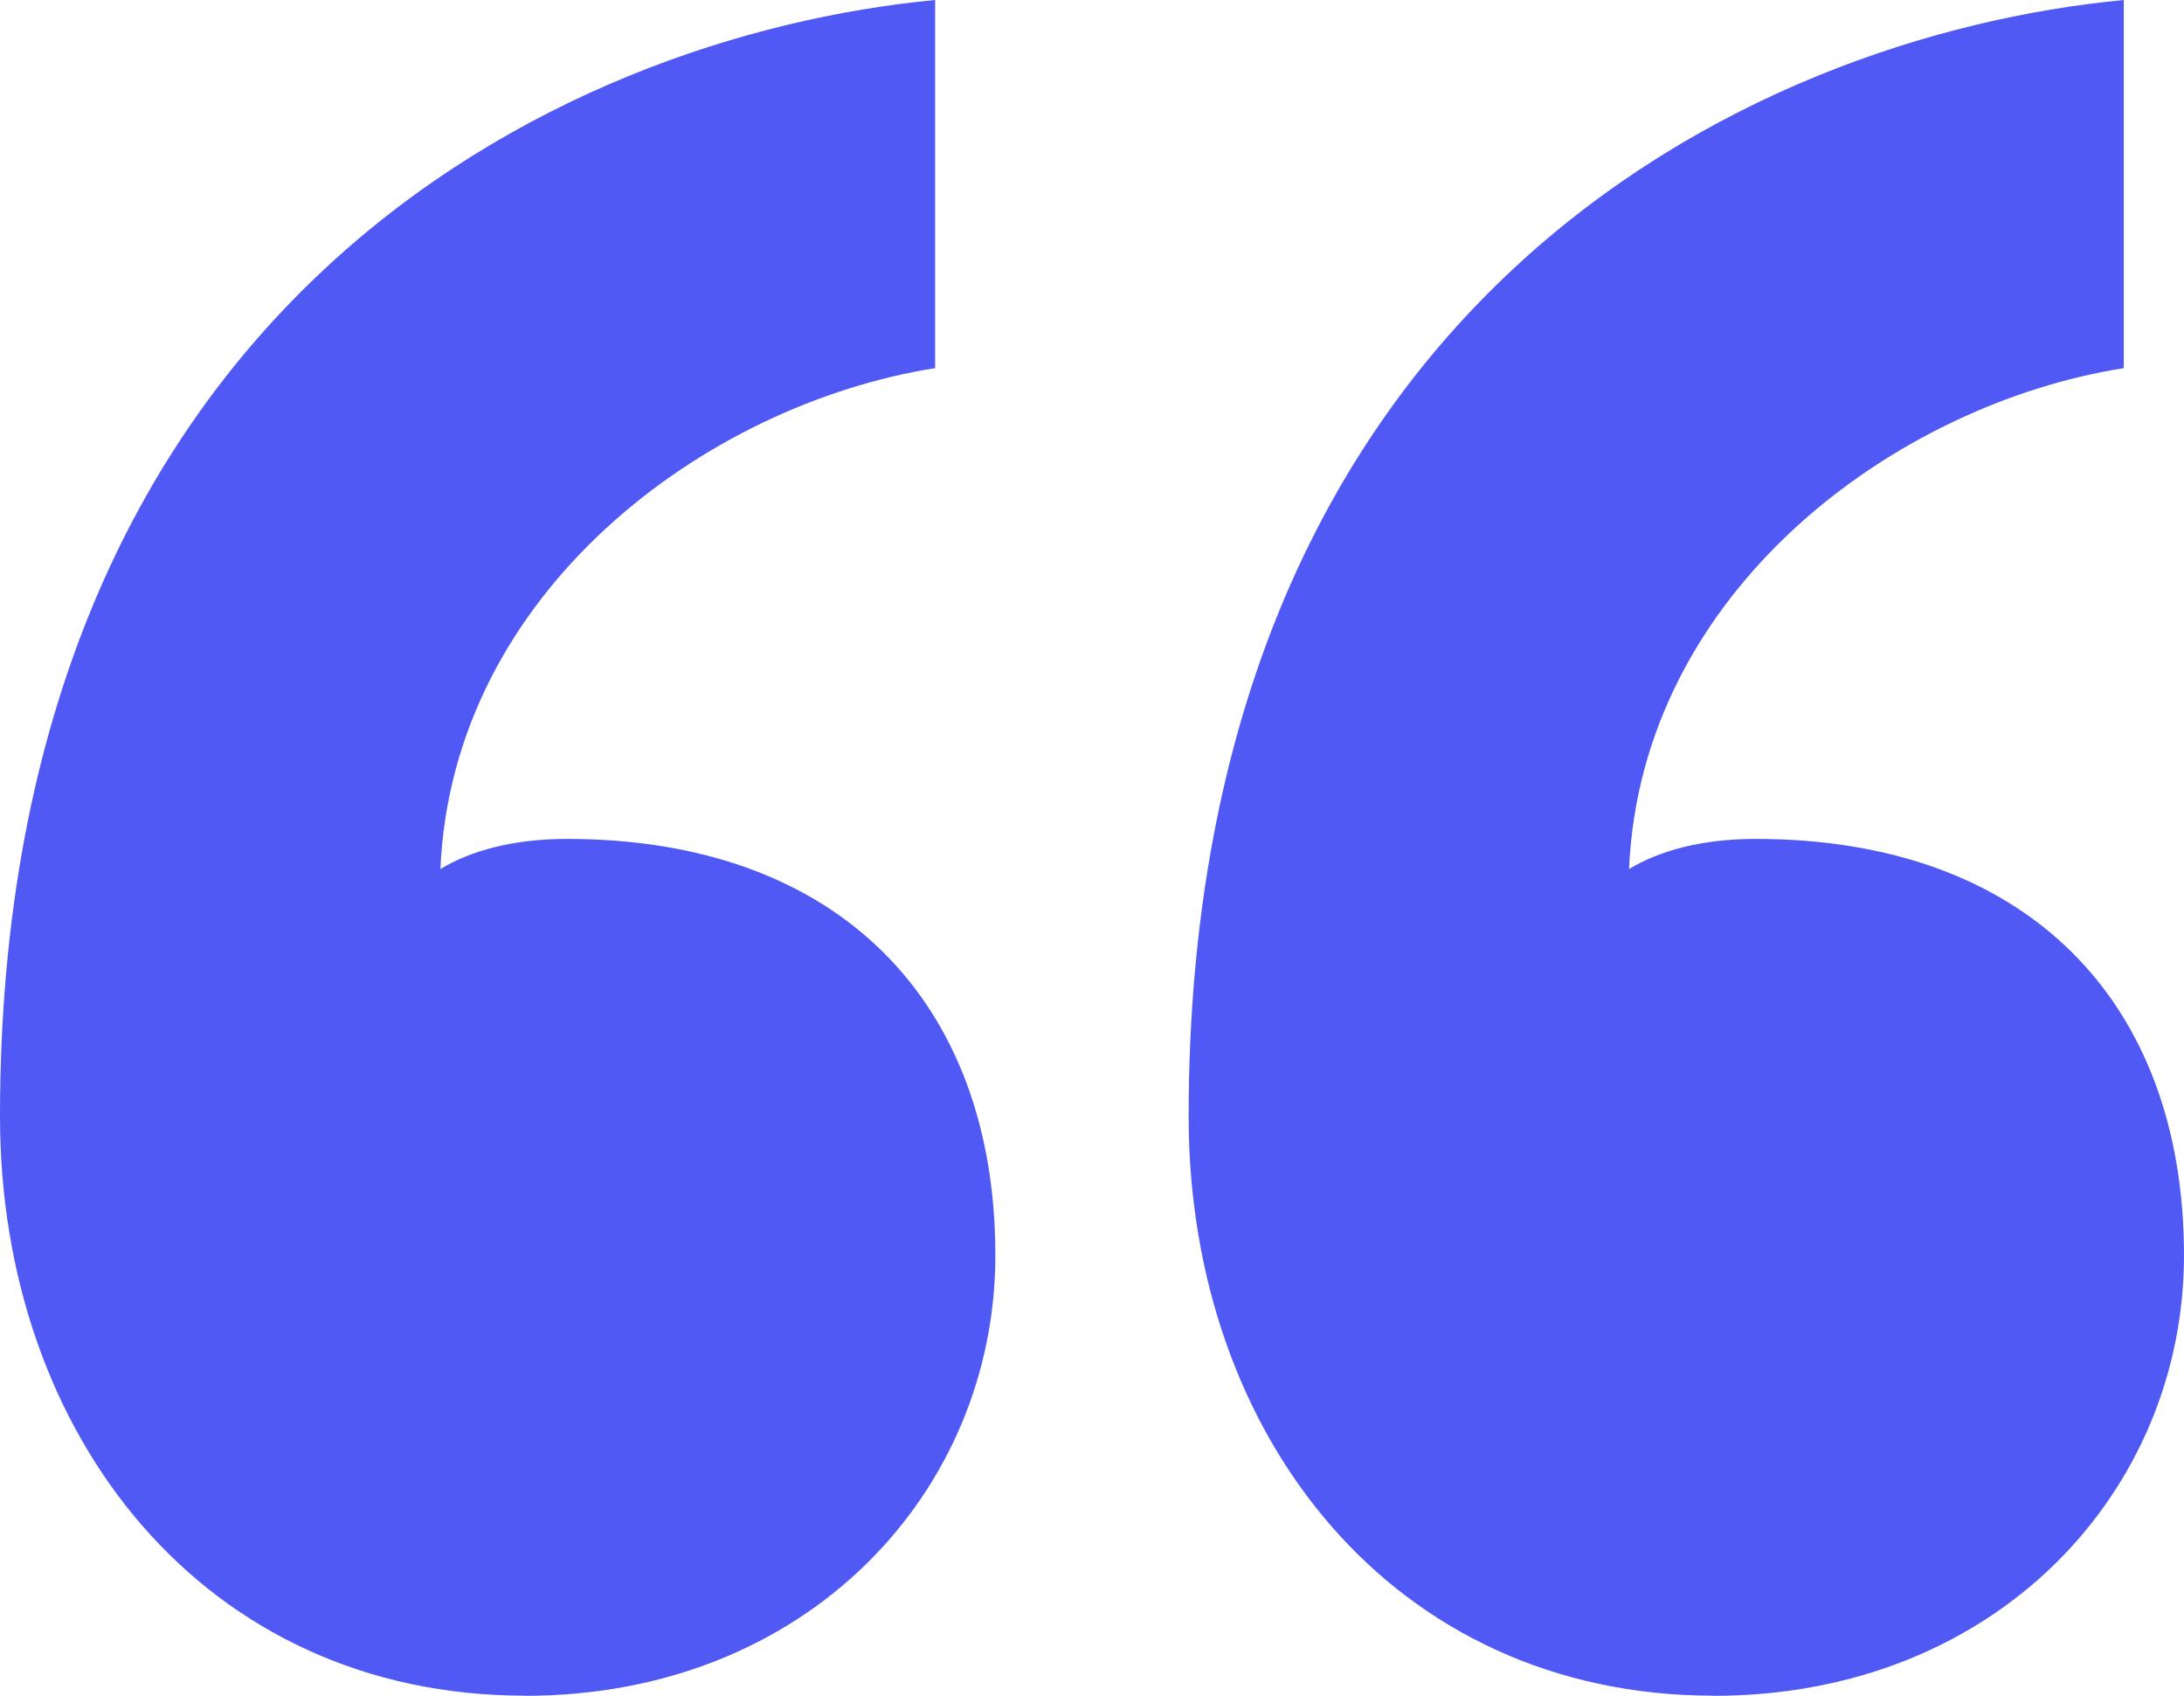 <?xml version="1.0" encoding="UTF-8"?><svg id="b" xmlns="http://www.w3.org/2000/svg" width="129.83" height="100.78" viewBox="0 0 129.83 100.78"><g id="c"><path d="M31.2,100.78c-19.01,0-31.2-15.42-31.2-34.43C0,18.29,33,2.15,55.59,0v21.88c-13.63,2.15-28.69,13.27-29.41,29.77,1.79-1.08,4.3-1.79,7.53-1.79,16.14,0,25.46,9.68,25.46,24.75,0,13.99-11.12,26.18-27.98,26.18ZM101.86,100.78c-19.01,0-31.2-15.42-31.2-34.43C70.66,18.29,103.65,2.15,126.25,0v21.88c-13.63,2.15-28.69,13.27-29.41,29.77,1.79-1.08,4.3-1.79,7.53-1.79,16.14,0,25.46,9.68,25.46,24.75,0,13.99-11.12,26.18-27.98,26.18Z" fill="#5159f5" stroke-width="0"/></g></svg>